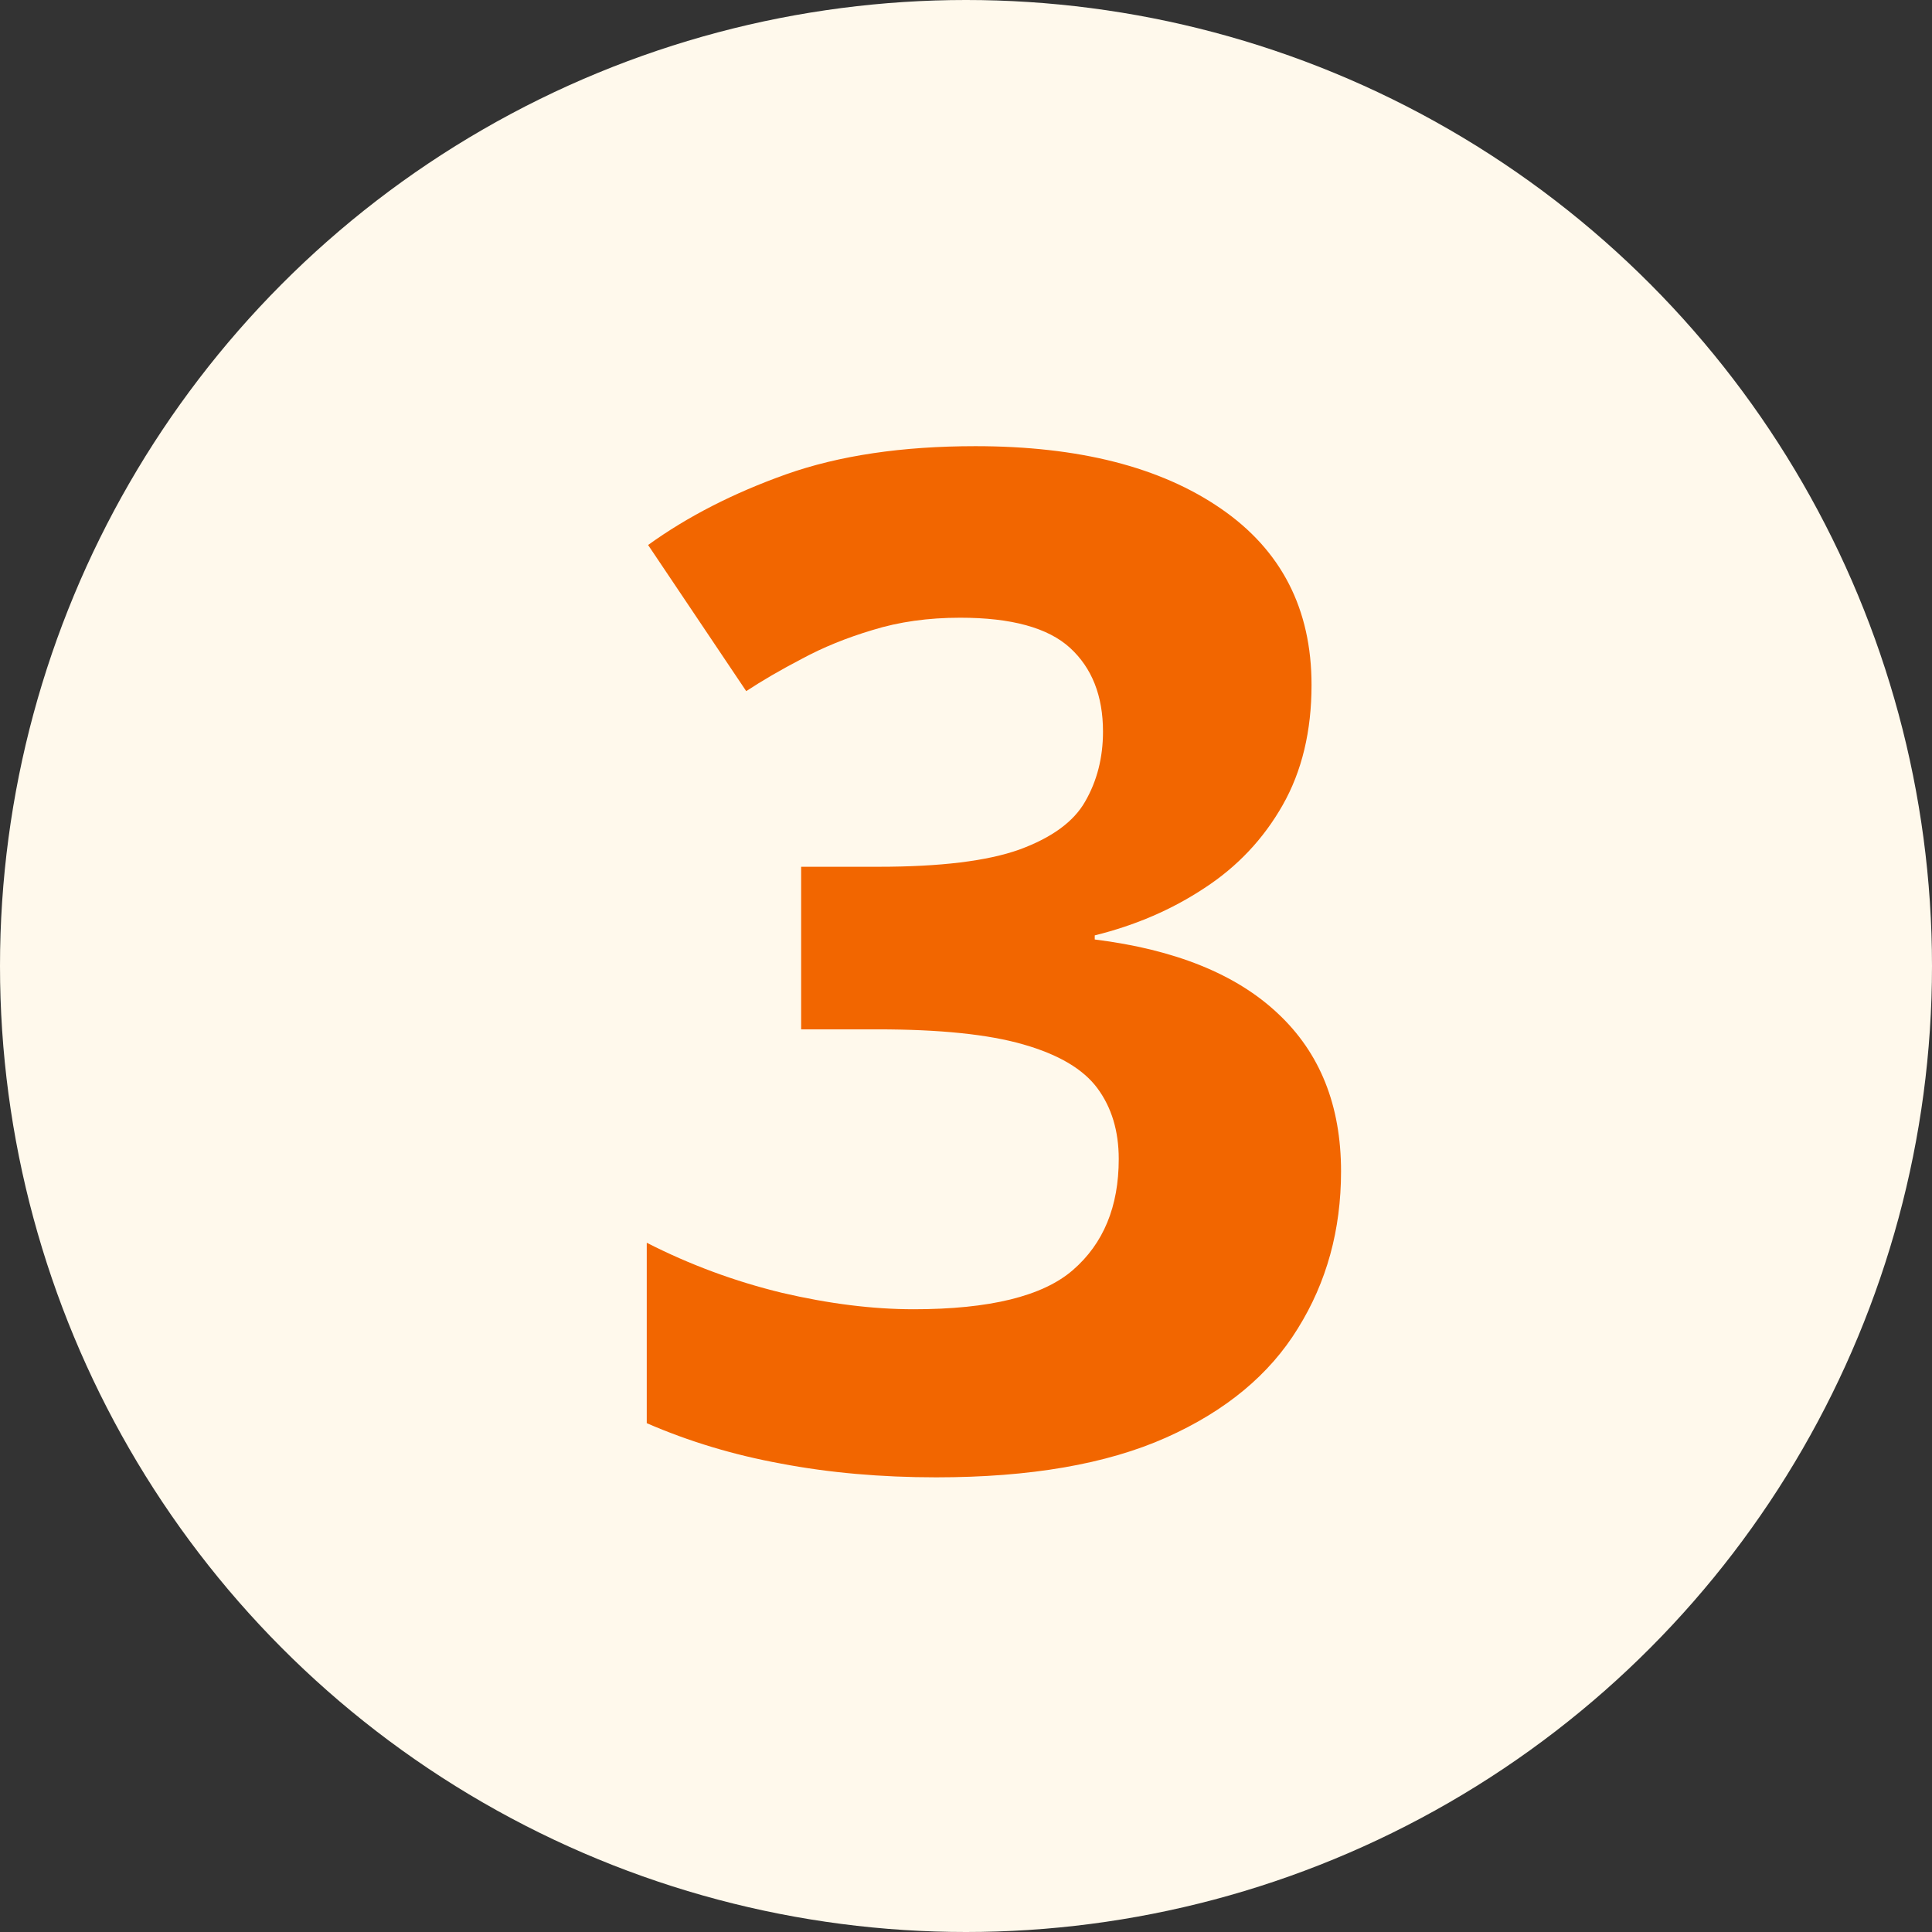 <svg width="33" height="33" viewBox="0 0 33 33" fill="none" xmlns="http://www.w3.org/2000/svg">
<rect x="0" y="0" width="33" height="33" fill="#333333" stroke="none"/>
<circle cx="16.5" cy="16.5" r="16.5" fill="#FFF9EC"/>
<path d="M22.402 11.699C22.402 12.488 22.238 13.172 21.91 13.75C21.582 14.328 21.137 14.801 20.574 15.168C20.02 15.535 19.395 15.805 18.699 15.977V16.047C20.074 16.219 21.117 16.641 21.828 17.312C22.547 17.984 22.906 18.883 22.906 20.008C22.906 21.008 22.66 21.902 22.168 22.691C21.684 23.48 20.934 24.102 19.918 24.555C18.902 25.008 17.594 25.234 15.992 25.234C15.047 25.234 14.164 25.156 13.344 25C12.531 24.852 11.766 24.621 11.047 24.309V21.227C11.781 21.602 12.551 21.887 13.355 22.082C14.16 22.27 14.91 22.363 15.605 22.363C16.902 22.363 17.809 22.141 18.324 21.695C18.848 21.242 19.109 20.609 19.109 19.797C19.109 19.32 18.988 18.918 18.746 18.59C18.504 18.262 18.082 18.012 17.48 17.84C16.887 17.668 16.055 17.582 14.984 17.582H13.684V14.805H15.008C16.062 14.805 16.863 14.707 17.41 14.512C17.965 14.309 18.34 14.035 18.535 13.691C18.738 13.34 18.84 12.941 18.84 12.496C18.84 11.887 18.652 11.41 18.277 11.066C17.902 10.723 17.277 10.551 16.402 10.551C15.855 10.551 15.355 10.621 14.902 10.762C14.457 10.895 14.055 11.059 13.695 11.254C13.336 11.441 13.02 11.625 12.746 11.805L11.07 9.309C11.742 8.824 12.527 8.422 13.426 8.102C14.332 7.781 15.41 7.621 16.66 7.621C18.426 7.621 19.824 7.977 20.855 8.688C21.887 9.398 22.402 10.402 22.402 11.699Z" fill="#F26600"/>
</svg>
